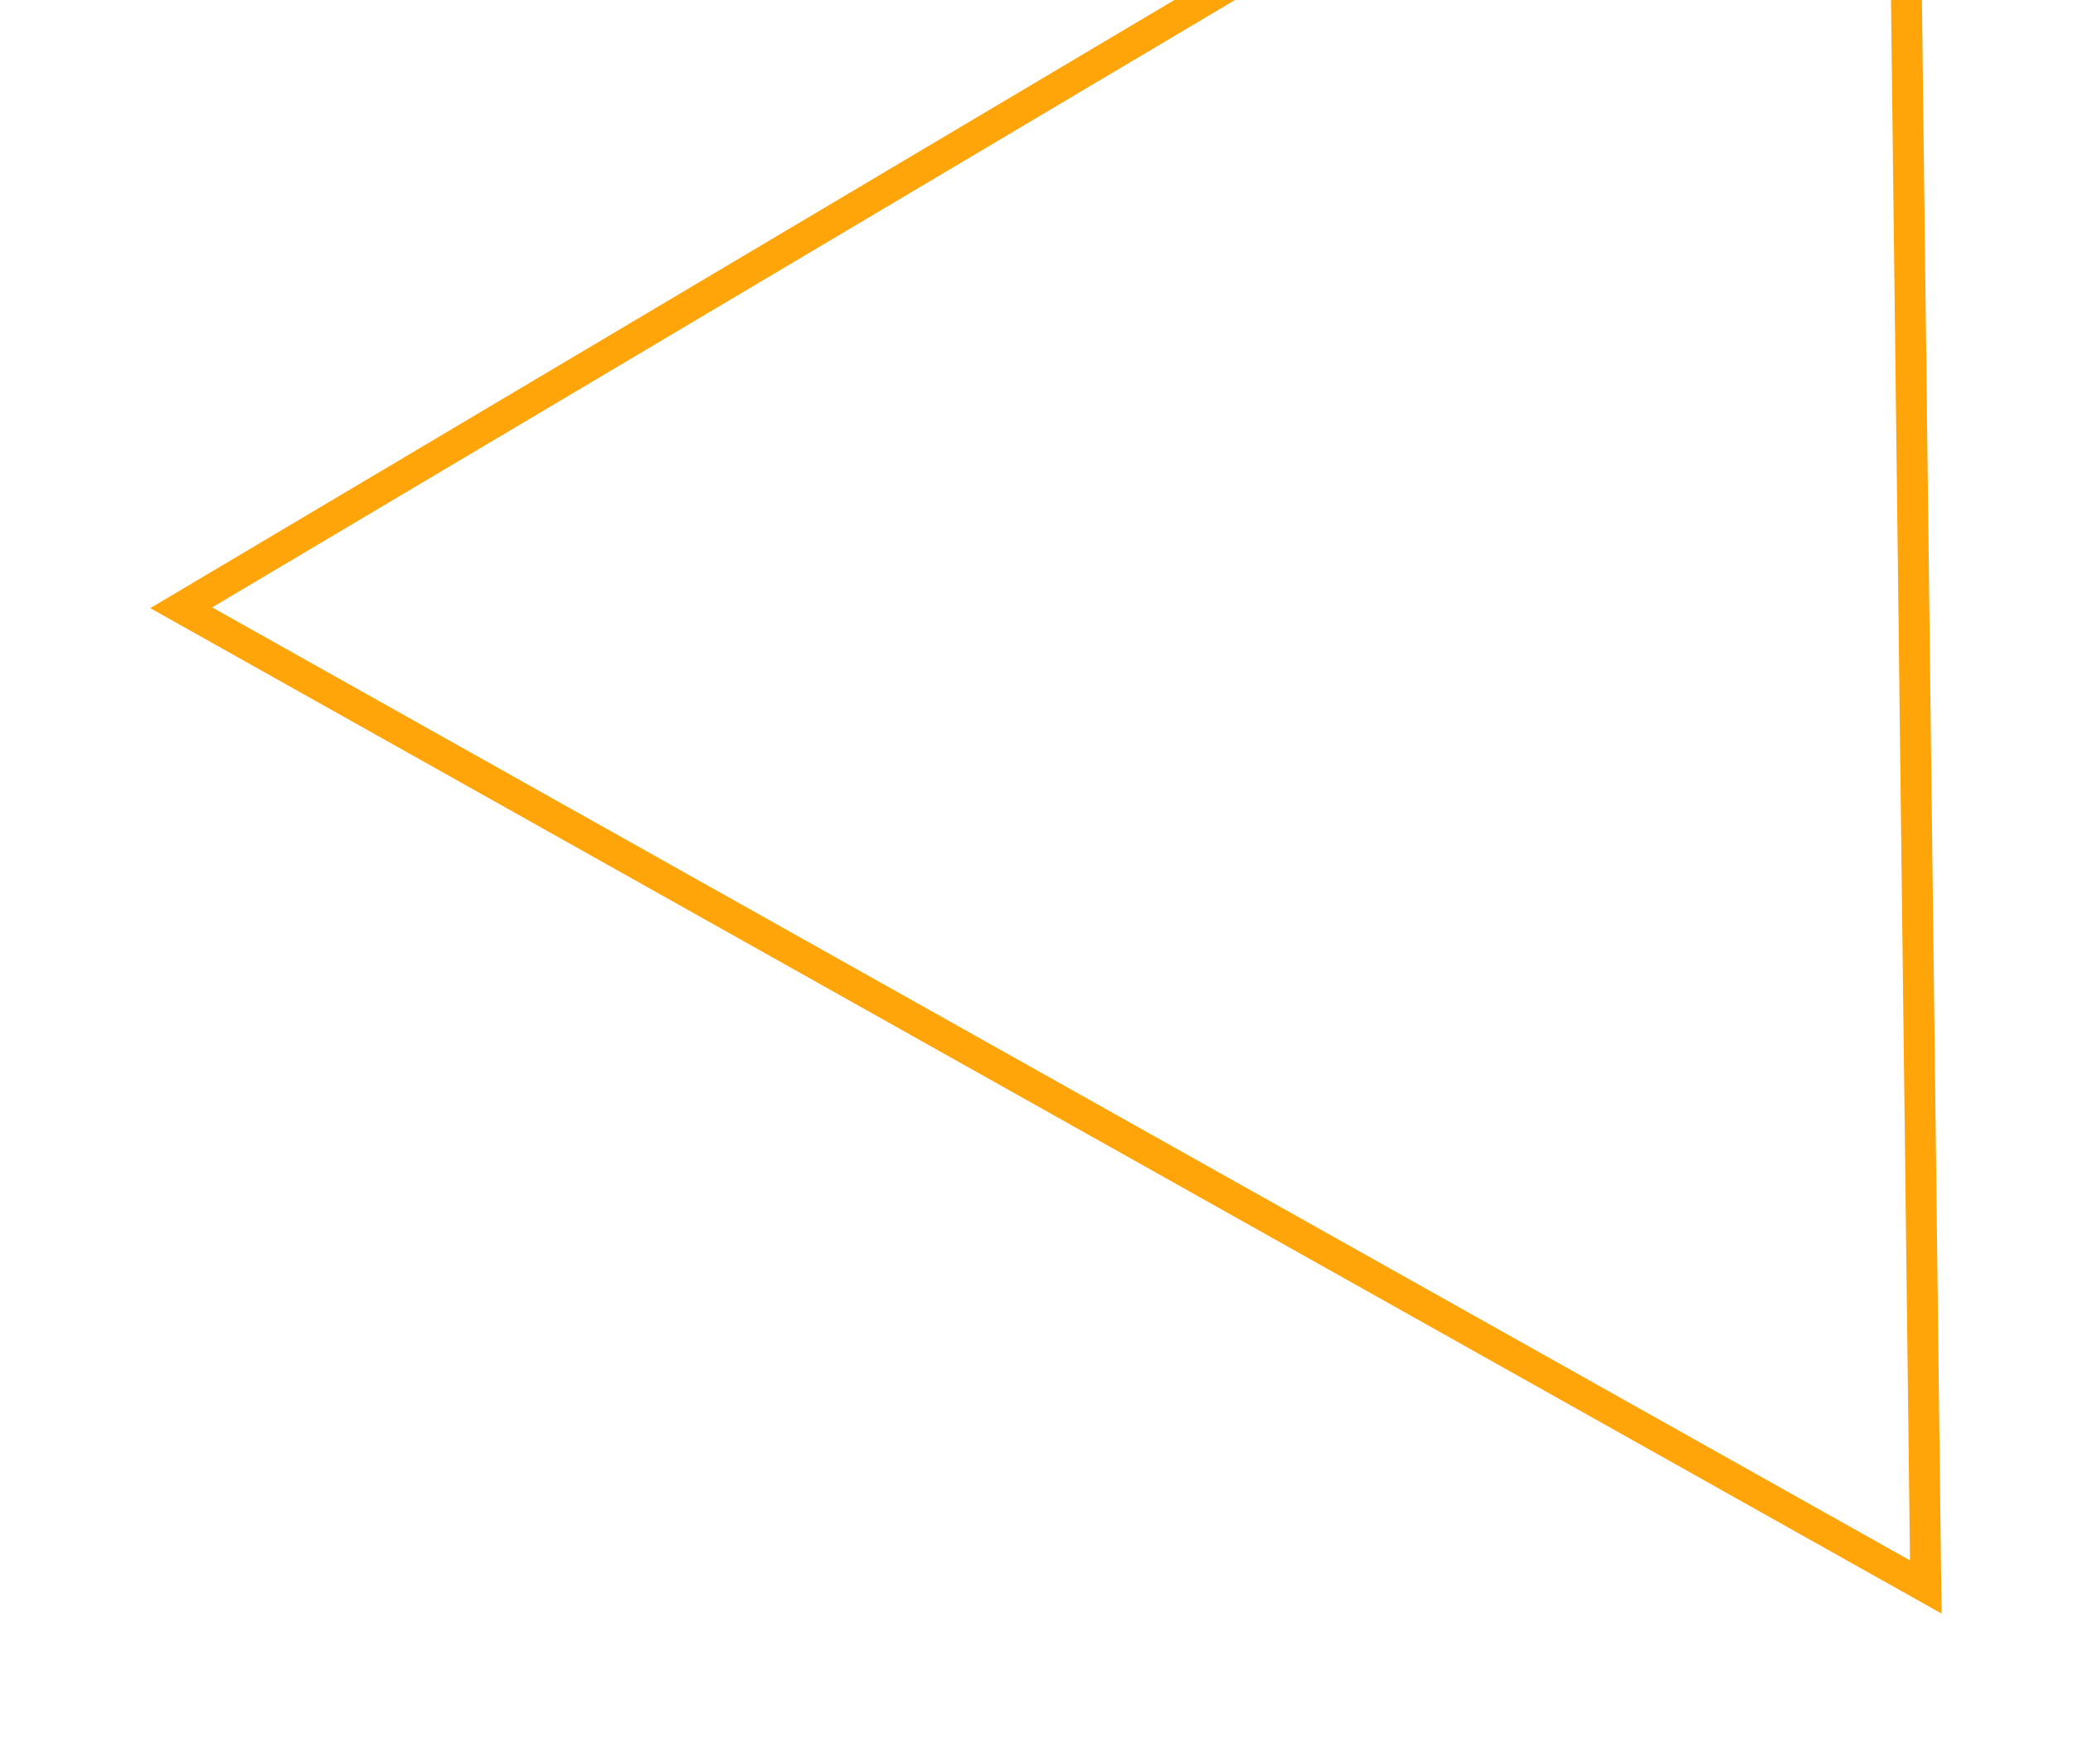 <svg width="67" height="57" viewBox="0 0 67 57" fill="none" xmlns="http://www.w3.org/2000/svg">
<g filter="url(#filter0_f_645_1897)">
<path d="M5.857 19.64L61.454 -13.369L62.242 51.283L5.857 19.64Z" stroke="#FFA409"/>
</g>
<defs>
<filter id="filter0_f_645_1897" x="0.857" y="-18.241" width="65.895" height="74.385" filterUnits="userSpaceOnUse" color-interpolation-filters="sRGB">
<feFlood flood-opacity="0" result="BackgroundImageFix"/>
<feBlend mode="normal" in="SourceGraphic" in2="BackgroundImageFix" result="shape"/>
<feGaussianBlur stdDeviation="2" result="effect1_foregroundBlur_645_1897"/>
</filter>
</defs>
</svg>
